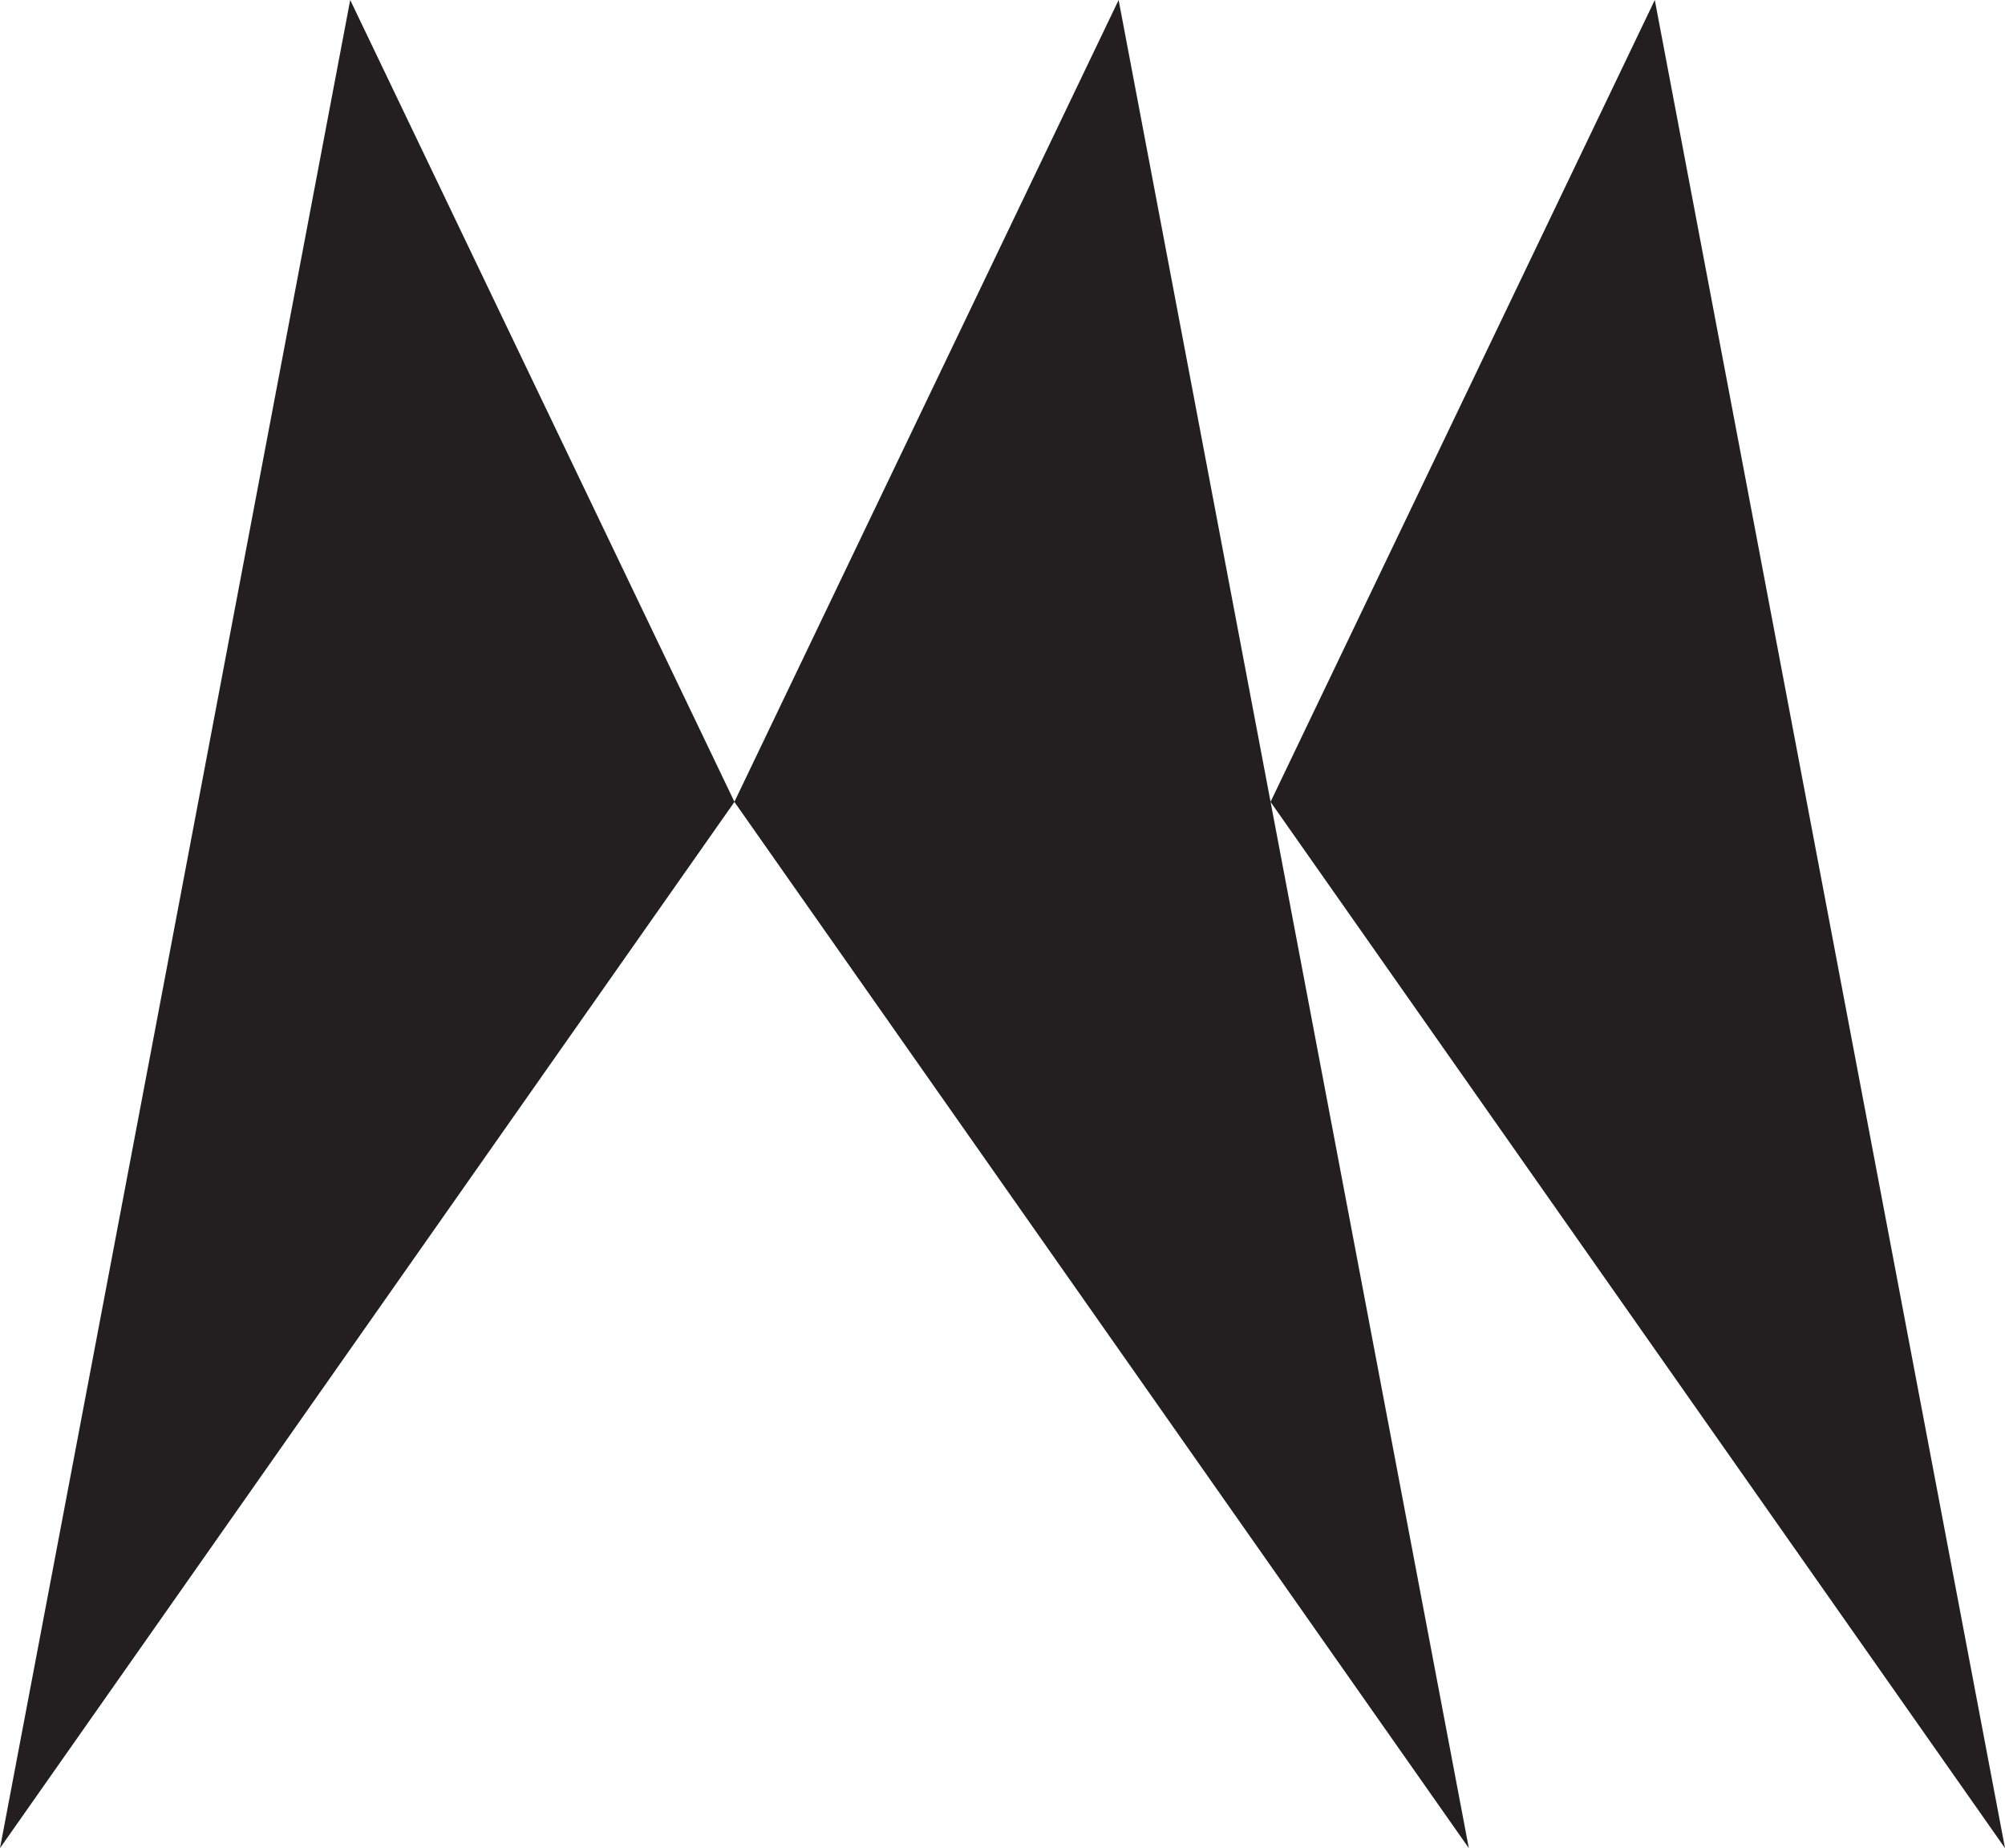 <?xml version="1.0" encoding="UTF-8"?><svg id="a" xmlns="http://www.w3.org/2000/svg" viewBox="0 0 183.72 169.33"><path d="M32.09,0l35.21,73.47L0,169.33,32.09,0Zm70.41,0l-35.21,73.47,67.3,95.86L102.5,0Zm49.13,0l-35.21,73.47,67.3,95.86L151.63,0Z" style="fill:#231f20;"/></svg>